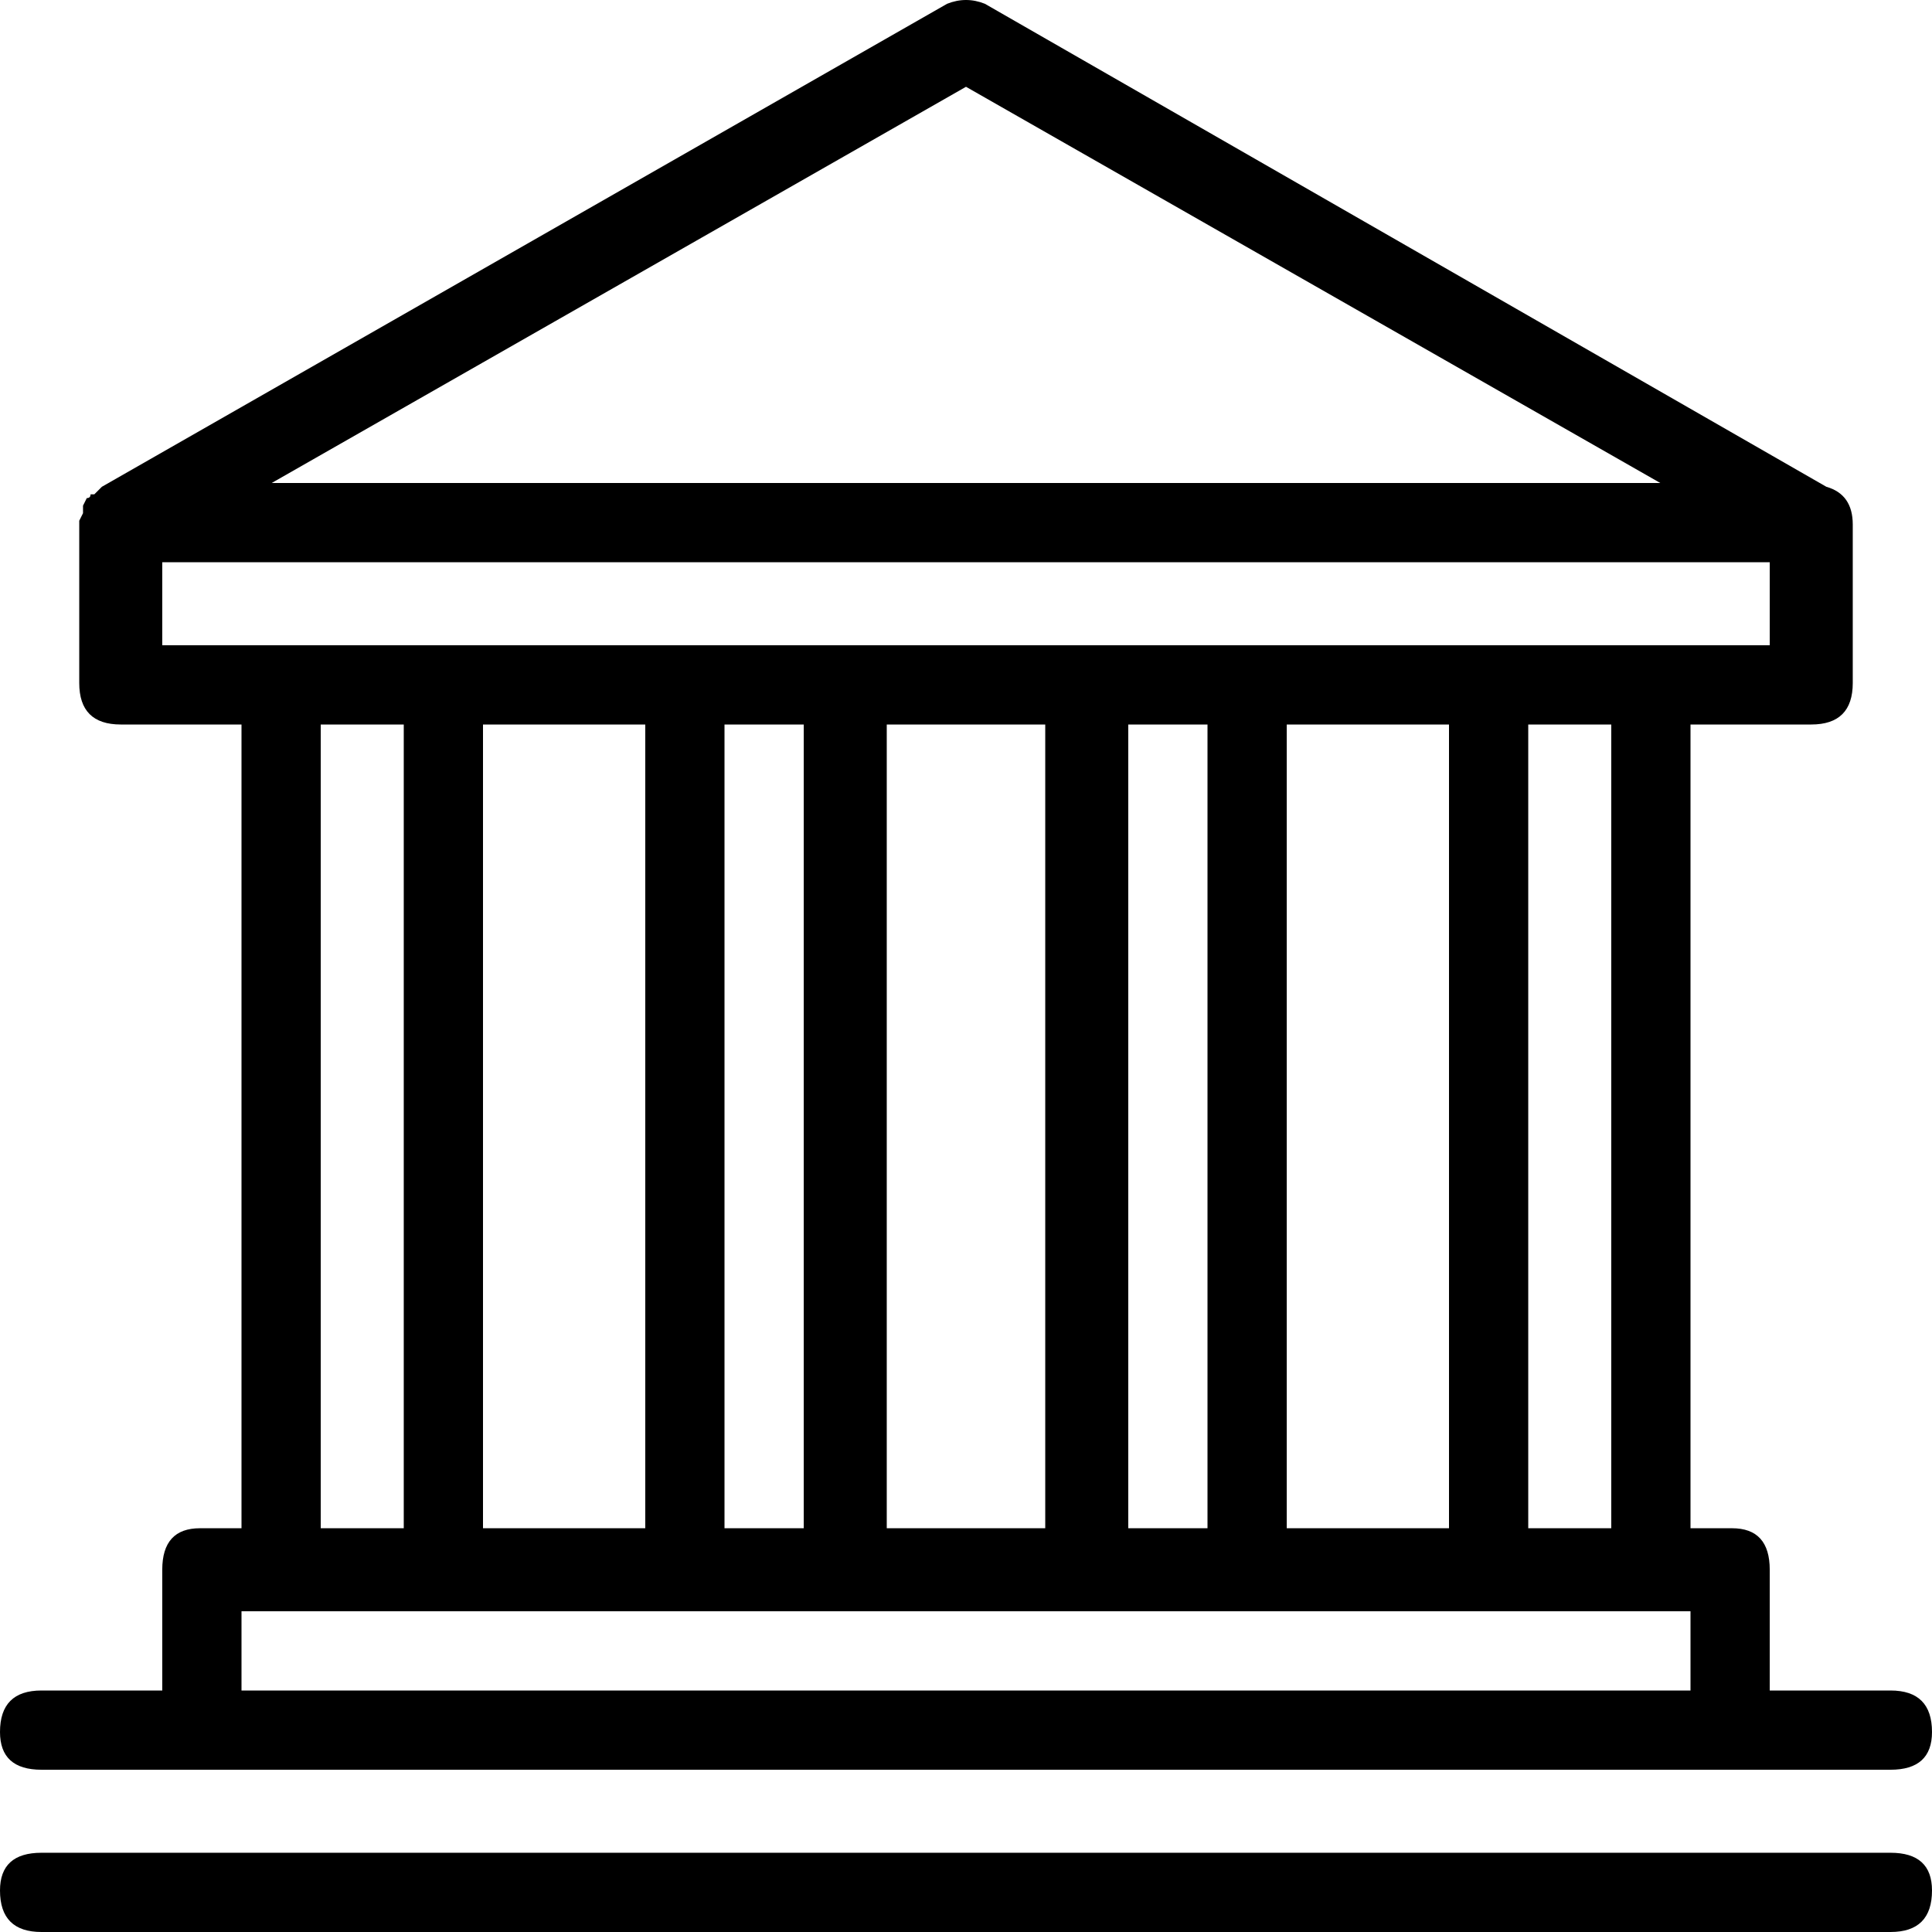 <?xml version="1.0" encoding="UTF-8" standalone="no"?>
<svg
   version="1.1"
   viewBox="-10 0 512 512"
   id="svg1"
   sodipodi:docname="court-and-authority.svg"
   width="512"
   height="512"
   inkscape:version="1.4 (86a8ad7, 2024-10-11)"
   xmlns:inkscape="http://www.inkscape.org/namespaces/inkscape"
   xmlns:sodipodi="http://sodipodi.sourceforge.net/DTD/sodipodi-0.dtd"
   xmlns="http://www.w3.org/2000/svg"
   xmlns:svg="http://www.w3.org/2000/svg">
  <defs
     id="defs1" />
  <sodipodi:namedview
     id="namedview1"
     pagecolor="#ffffff"
     bordercolor="#000000"
     borderopacity="0.25"
     inkscape:showpageshadow="2"
     inkscape:pageopacity="0.0"
     inkscape:pagecheckerboard="0"
     inkscape:deskcolor="#d1d1d1"
     inkscape:zoom="1.1064453"
     inkscape:cx="75.015004"
     inkscape:cy="370.10415"
     inkscape:window-width="2560"
     inkscape:window-height="1351"
     inkscape:window-x="-9"
     inkscape:window-y="-9"
     inkscape:window-maximized="1"
     inkscape:current-layer="svg1" />
  <g
     transform="matrix(1,0,0,-1,-10,512)"
     id="g1">
    <path
       fill="currentColor"
       d="M 501,21 H 11 Q 0,21 0,11 0,0 11,0 h 490 q 11,0 11,11 0,10 -11,10 z M 11,43 h 490 q 11,0 11,10 0,11 -11,11 h -32 v 32 q 0,11 -10,11 h -11 v 213 h 32 q 11,0 11,11 v 41 1 q 0,8 -7,10 L 261,511 q -5,2 -10,0 L 27,383 25,381 h -1 q 0,-1 -1,-1 l -1,-2 v -1 -1 l -1,-2 v -1 -42 q 0,-11 11,-11 H 64 V 107 H 53 Q 43,107 43,96 V 64 H 11 Q 0,64 0,53 0,43 11,43 Z m 416,64 h -22 v 213 h 22 z m -86,0 v 213 h 43 V 107 Z m -42,0 v 213 h 21 V 107 Z m -64,0 v 213 h 42 V 107 Z m -43,0 v 213 h 21 V 107 Z m -64,0 v 213 h 43 V 107 Z M 256,489 440,384 H 72 Z M 43,363 H 469 V 341 H 43 Z m 42,-43 h 22 V 107 H 85 Z M 64,85 H 448 V 64 H 64 Z"
       id="path1" />
  </g>
</svg>
